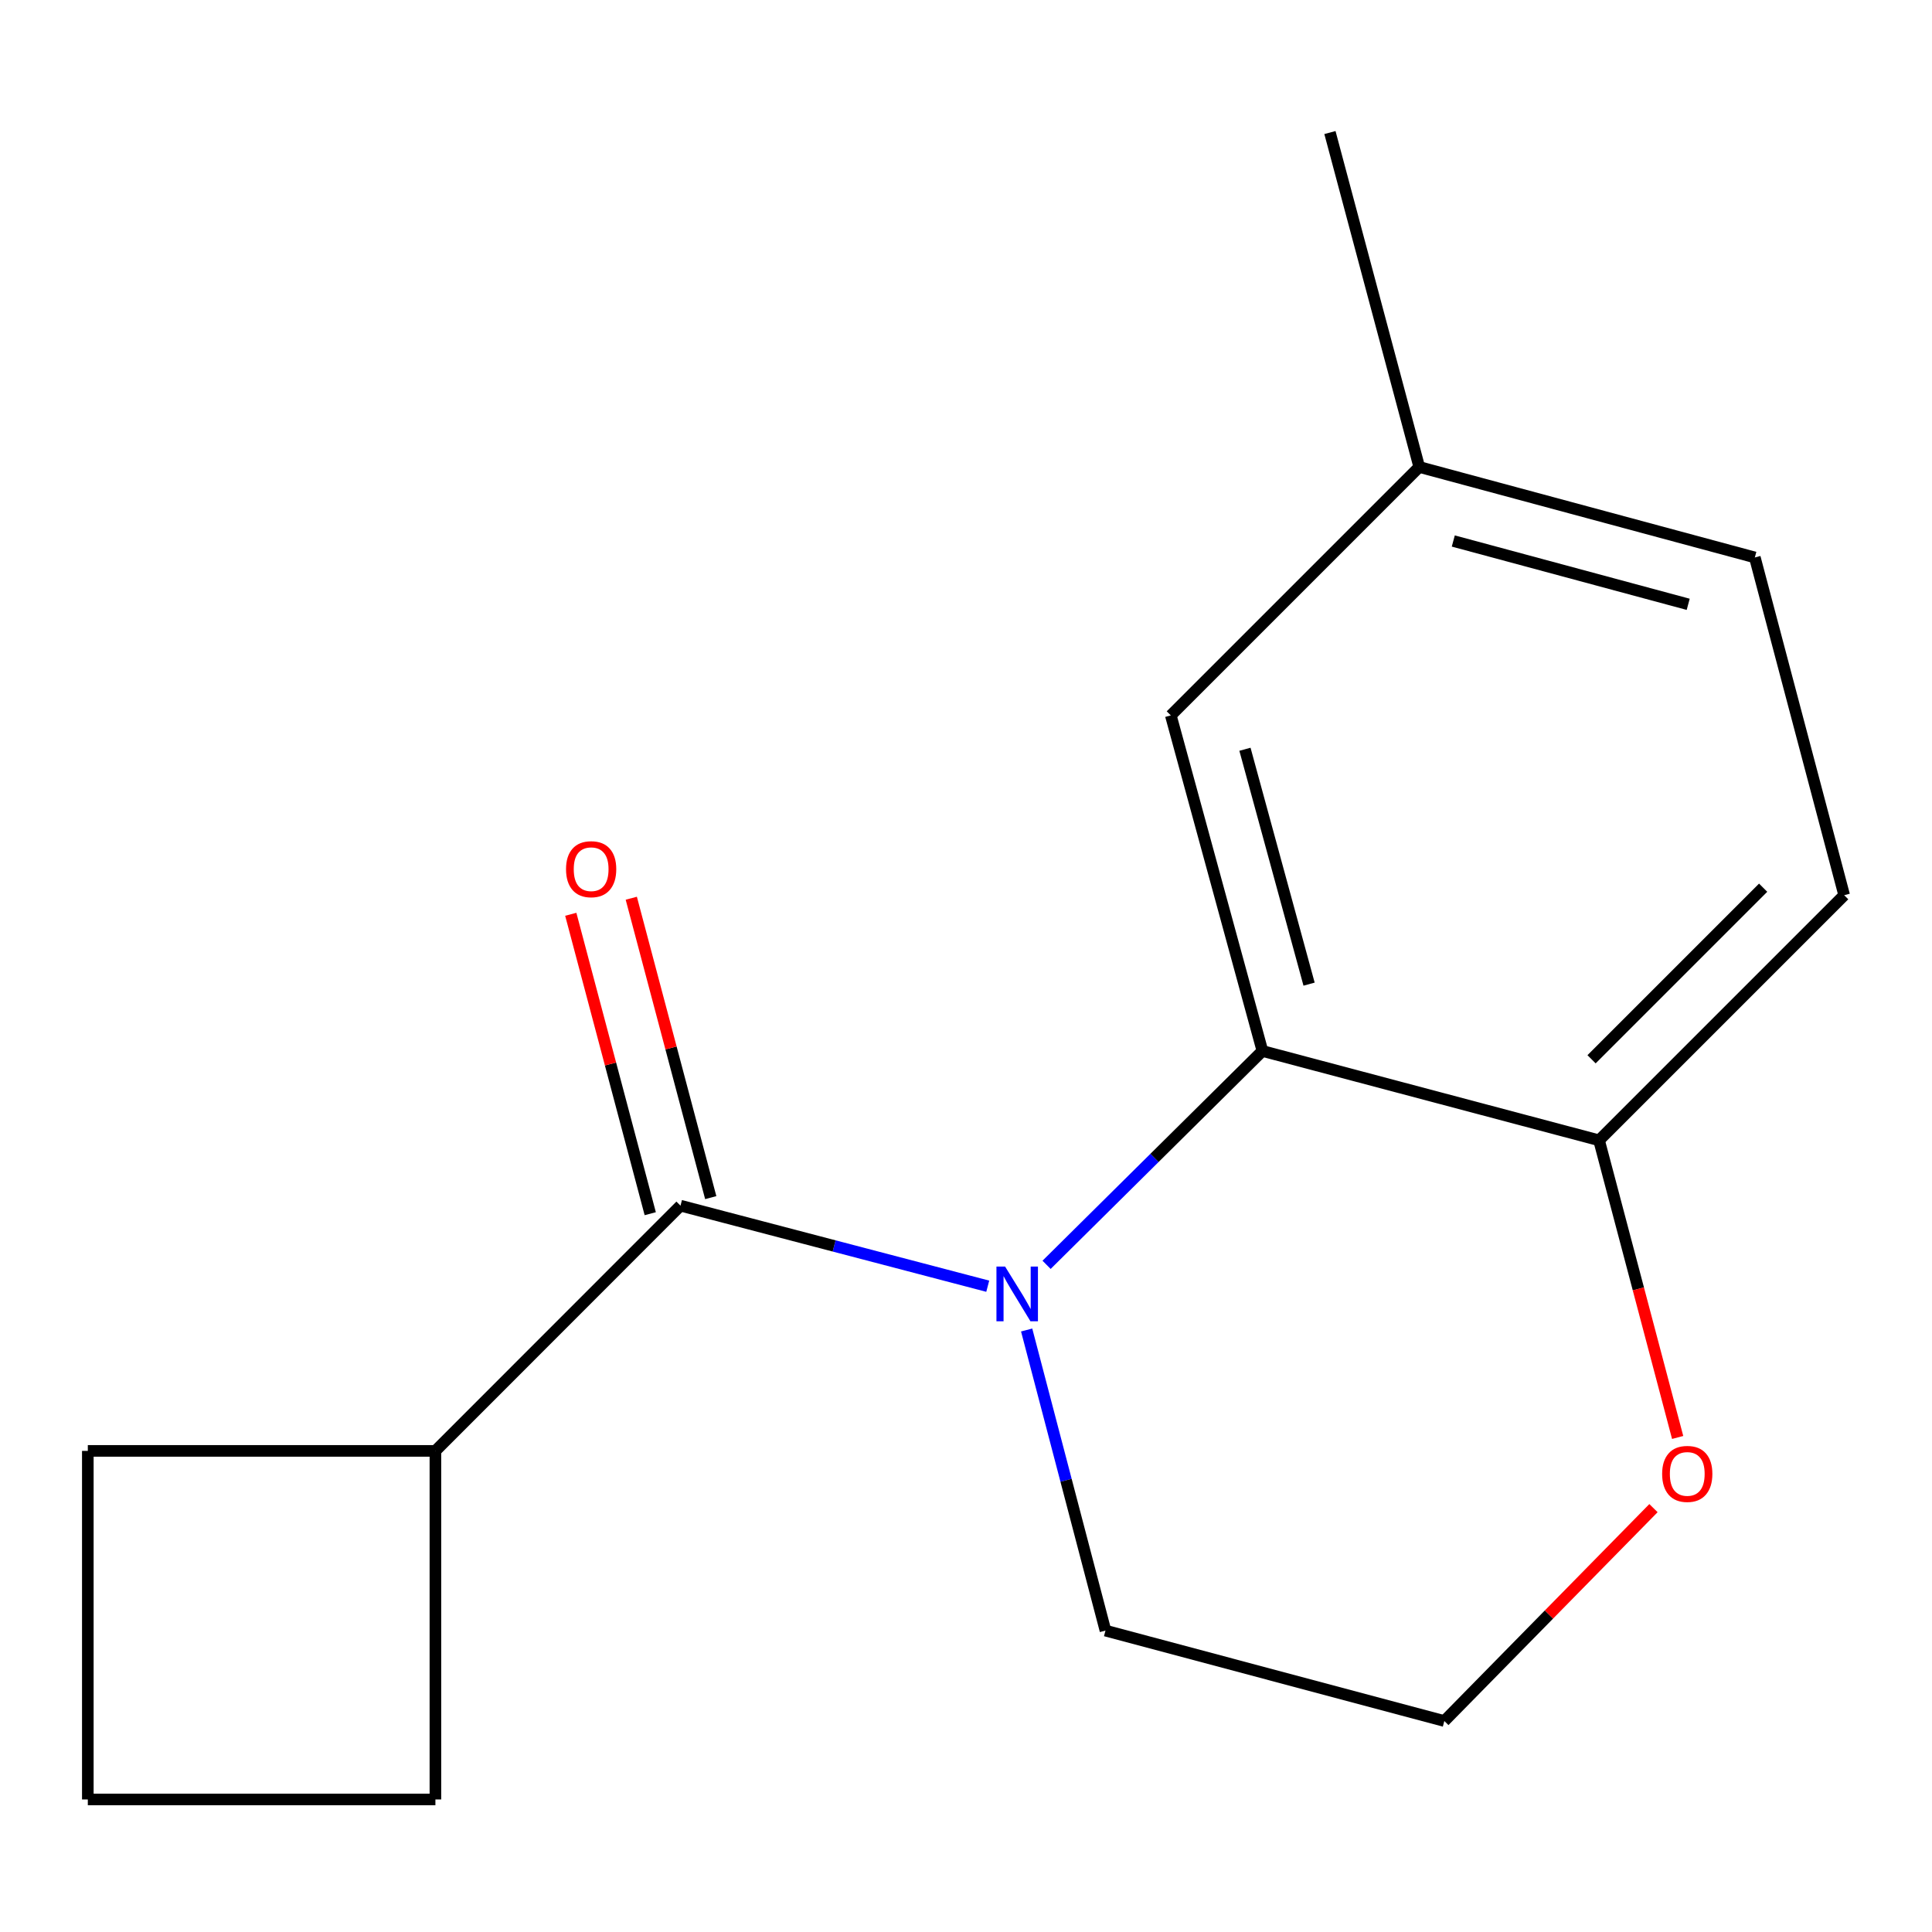<?xml version='1.0' encoding='iso-8859-1'?>
<svg version='1.1' baseProfile='full'
              xmlns='http://www.w3.org/2000/svg'
                      xmlns:rdkit='http://www.rdkit.org/xml'
                      xmlns:xlink='http://www.w3.org/1999/xlink'
                  xml:space='preserve'
width='1000px' height='1000px' viewBox='0 0 1000 1000'>
<!-- END OF HEADER -->
<rect style='opacity:1.0;fill:#FFFFFF;stroke:none' width='1000' height='1000' x='0' y='0'> </rect>
<path class='bond-0' d='M 511.255,665.743 L 431.739,644.896' style='fill:none;fill-rule:evenodd;stroke:#0000FF;stroke-width:6px;stroke-linecap:butt;stroke-linejoin:miter;stroke-opacity:1' />
<path class='bond-0' d='M 431.739,644.896 L 352.223,624.05' style='fill:none;fill-rule:evenodd;stroke:#000000;stroke-width:6px;stroke-linecap:butt;stroke-linejoin:miter;stroke-opacity:1' />
<path class='bond-1' d='M 541.706,654.672 L 597.568,599.325' style='fill:none;fill-rule:evenodd;stroke:#0000FF;stroke-width:6px;stroke-linecap:butt;stroke-linejoin:miter;stroke-opacity:1' />
<path class='bond-1' d='M 597.568,599.325 L 653.429,543.978' style='fill:none;fill-rule:evenodd;stroke:#000000;stroke-width:6px;stroke-linecap:butt;stroke-linejoin:miter;stroke-opacity:1' />
<path class='bond-8' d='M 531.392,688.403 L 551.79,766.2' style='fill:none;fill-rule:evenodd;stroke:#0000FF;stroke-width:6px;stroke-linecap:butt;stroke-linejoin:miter;stroke-opacity:1' />
<path class='bond-8' d='M 551.79,766.2 L 572.187,843.996' style='fill:none;fill-rule:evenodd;stroke:#000000;stroke-width:6px;stroke-linecap:butt;stroke-linejoin:miter;stroke-opacity:1' />
<path class='bond-4' d='M 367.883,619.894 L 347.316,542.408' style='fill:none;fill-rule:evenodd;stroke:#000000;stroke-width:6px;stroke-linecap:butt;stroke-linejoin:miter;stroke-opacity:1' />
<path class='bond-4' d='M 347.316,542.408 L 326.75,464.921' style='fill:none;fill-rule:evenodd;stroke:#FF0000;stroke-width:6px;stroke-linecap:butt;stroke-linejoin:miter;stroke-opacity:1' />
<path class='bond-4' d='M 336.564,628.207 L 315.997,550.72' style='fill:none;fill-rule:evenodd;stroke:#000000;stroke-width:6px;stroke-linecap:butt;stroke-linejoin:miter;stroke-opacity:1' />
<path class='bond-4' d='M 315.997,550.72 L 295.431,473.234' style='fill:none;fill-rule:evenodd;stroke:#FF0000;stroke-width:6px;stroke-linecap:butt;stroke-linejoin:miter;stroke-opacity:1' />
<path class='bond-6' d='M 352.223,624.05 L 225.365,750.981' style='fill:none;fill-rule:evenodd;stroke:#000000;stroke-width:6px;stroke-linecap:butt;stroke-linejoin:miter;stroke-opacity:1' />
<path class='bond-2' d='M 653.429,543.978 L 827.669,590.225' style='fill:none;fill-rule:evenodd;stroke:#000000;stroke-width:6px;stroke-linecap:butt;stroke-linejoin:miter;stroke-opacity:1' />
<path class='bond-3' d='M 653.429,543.978 L 606.013,370.297' style='fill:none;fill-rule:evenodd;stroke:#000000;stroke-width:6px;stroke-linecap:butt;stroke-linejoin:miter;stroke-opacity:1' />
<path class='bond-3' d='M 677.576,509.392 L 644.384,387.815' style='fill:none;fill-rule:evenodd;stroke:#000000;stroke-width:6px;stroke-linecap:butt;stroke-linejoin:miter;stroke-opacity:1' />
<path class='bond-7' d='M 827.669,590.225 L 954.545,463.348' style='fill:none;fill-rule:evenodd;stroke:#000000;stroke-width:6px;stroke-linecap:butt;stroke-linejoin:miter;stroke-opacity:1' />
<path class='bond-7' d='M 823.788,548.281 L 912.601,459.467' style='fill:none;fill-rule:evenodd;stroke:#000000;stroke-width:6px;stroke-linecap:butt;stroke-linejoin:miter;stroke-opacity:1' />
<path class='bond-16' d='M 827.669,590.225 L 848.011,667.125' style='fill:none;fill-rule:evenodd;stroke:#000000;stroke-width:6px;stroke-linecap:butt;stroke-linejoin:miter;stroke-opacity:1' />
<path class='bond-16' d='M 848.011,667.125 L 868.353,744.025' style='fill:none;fill-rule:evenodd;stroke:#FF0000;stroke-width:6px;stroke-linecap:butt;stroke-linejoin:miter;stroke-opacity:1' />
<path class='bond-9' d='M 606.013,370.297 L 734.599,241.71' style='fill:none;fill-rule:evenodd;stroke:#000000;stroke-width:6px;stroke-linecap:butt;stroke-linejoin:miter;stroke-opacity:1' />
<path class='bond-5' d='M 855.836,780.607 L 801.707,835.704' style='fill:none;fill-rule:evenodd;stroke:#FF0000;stroke-width:6px;stroke-linecap:butt;stroke-linejoin:miter;stroke-opacity:1' />
<path class='bond-5' d='M 801.707,835.704 L 747.579,890.801' style='fill:none;fill-rule:evenodd;stroke:#000000;stroke-width:6px;stroke-linecap:butt;stroke-linejoin:miter;stroke-opacity:1' />
<path class='bond-13' d='M 225.365,750.981 L 225.365,931.395' style='fill:none;fill-rule:evenodd;stroke:#000000;stroke-width:6px;stroke-linecap:butt;stroke-linejoin:miter;stroke-opacity:1' />
<path class='bond-14' d='M 225.365,750.981 L 45.455,750.981' style='fill:none;fill-rule:evenodd;stroke:#000000;stroke-width:6px;stroke-linecap:butt;stroke-linejoin:miter;stroke-opacity:1' />
<path class='bond-18' d='M 954.545,463.348 L 908.299,288.533' style='fill:none;fill-rule:evenodd;stroke:#000000;stroke-width:6px;stroke-linecap:butt;stroke-linejoin:miter;stroke-opacity:1' />
<path class='bond-10' d='M 572.187,843.996 L 747.579,890.801' style='fill:none;fill-rule:evenodd;stroke:#000000;stroke-width:6px;stroke-linecap:butt;stroke-linejoin:miter;stroke-opacity:1' />
<path class='bond-11' d='M 734.599,241.71 L 908.299,288.533' style='fill:none;fill-rule:evenodd;stroke:#000000;stroke-width:6px;stroke-linecap:butt;stroke-linejoin:miter;stroke-opacity:1' />
<path class='bond-11' d='M 752.221,280.02 L 873.81,312.796' style='fill:none;fill-rule:evenodd;stroke:#000000;stroke-width:6px;stroke-linecap:butt;stroke-linejoin:miter;stroke-opacity:1' />
<path class='bond-15' d='M 734.599,241.71 L 688.371,68.605' style='fill:none;fill-rule:evenodd;stroke:#000000;stroke-width:6px;stroke-linecap:butt;stroke-linejoin:miter;stroke-opacity:1' />
<path class='bond-12' d='M 45.455,931.395 L 45.455,750.981' style='fill:none;fill-rule:evenodd;stroke:#000000;stroke-width:6px;stroke-linecap:butt;stroke-linejoin:miter;stroke-opacity:1' />
<path class='bond-17' d='M 45.455,931.395 L 225.365,931.395' style='fill:none;fill-rule:evenodd;stroke:#000000;stroke-width:6px;stroke-linecap:butt;stroke-linejoin:miter;stroke-opacity:1' />
<path  class='atom-0' d='M 520.239 655.579
L 529.519 670.579
Q 530.439 672.059, 531.919 674.739
Q 533.399 677.419, 533.479 677.579
L 533.479 655.579
L 537.239 655.579
L 537.239 683.899
L 533.359 683.899
L 523.399 667.499
Q 522.239 665.579, 520.999 663.379
Q 519.799 661.179, 519.439 660.499
L 519.439 683.899
L 515.759 683.899
L 515.759 655.579
L 520.239 655.579
' fill='#0000FF'/>
<path  class='atom-5' d='M 292.977 449.891
Q 292.977 443.091, 296.337 439.291
Q 299.697 435.491, 305.977 435.491
Q 312.257 435.491, 315.617 439.291
Q 318.977 443.091, 318.977 449.891
Q 318.977 456.771, 315.577 460.691
Q 312.177 464.571, 305.977 464.571
Q 299.737 464.571, 296.337 460.691
Q 292.977 456.811, 292.977 449.891
M 305.977 461.371
Q 310.297 461.371, 312.617 458.491
Q 314.977 455.571, 314.977 449.891
Q 314.977 444.331, 312.617 441.531
Q 310.297 438.691, 305.977 438.691
Q 301.657 438.691, 299.297 441.491
Q 296.977 444.291, 296.977 449.891
Q 296.977 455.611, 299.297 458.491
Q 301.657 461.371, 305.977 461.371
' fill='#FF0000'/>
<path  class='atom-6' d='M 860.321 762.888
Q 860.321 756.088, 863.681 752.288
Q 867.041 748.488, 873.321 748.488
Q 879.601 748.488, 882.961 752.288
Q 886.321 756.088, 886.321 762.888
Q 886.321 769.768, 882.921 773.688
Q 879.521 777.568, 873.321 777.568
Q 867.081 777.568, 863.681 773.688
Q 860.321 769.808, 860.321 762.888
M 873.321 774.368
Q 877.641 774.368, 879.961 771.488
Q 882.321 768.568, 882.321 762.888
Q 882.321 757.328, 879.961 754.528
Q 877.641 751.688, 873.321 751.688
Q 869.001 751.688, 866.641 754.488
Q 864.321 757.288, 864.321 762.888
Q 864.321 768.608, 866.641 771.488
Q 869.001 774.368, 873.321 774.368
' fill='#FF0000'/>
</svg>
